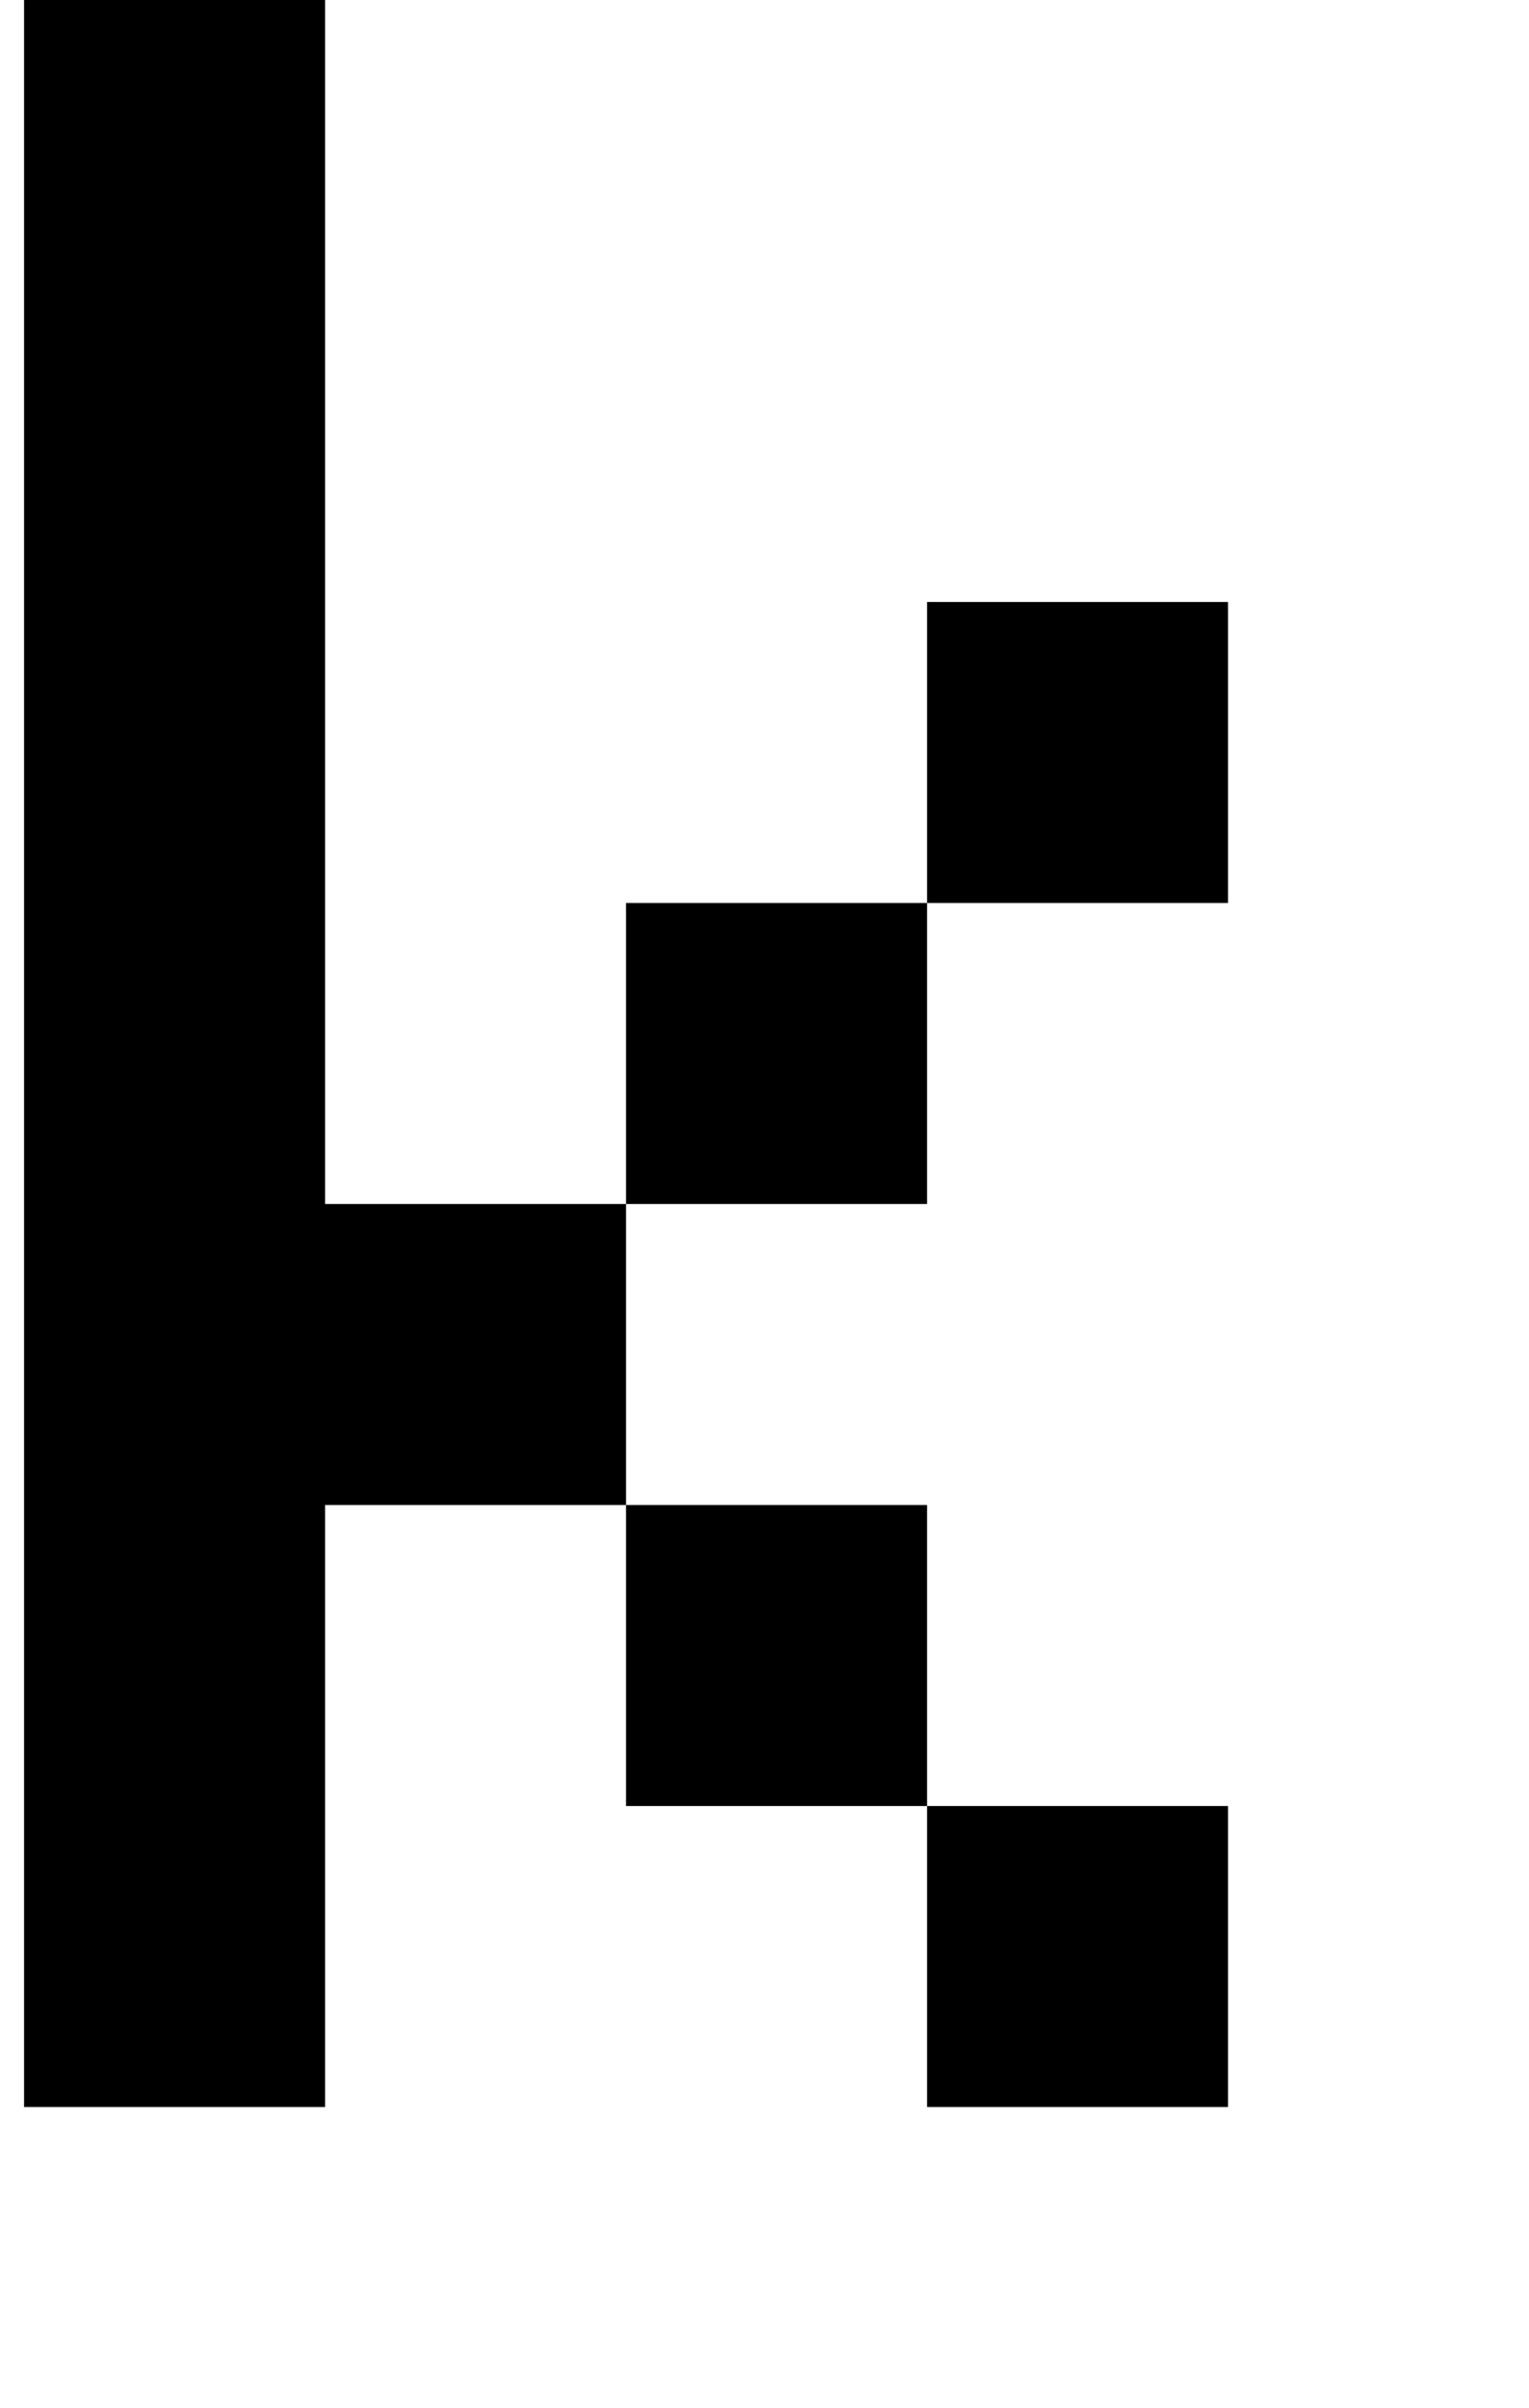 <?xml version="1.0" standalone="no"?>
<!DOCTYPE svg PUBLIC "-//W3C//DTD SVG 1.1//EN" "http://www.w3.org/Graphics/SVG/1.1/DTD/svg11.dtd" >
<svg xmlns="http://www.w3.org/2000/svg" xmlns:xlink="http://www.w3.org/1999/xlink" version="1.1" viewBox="-10 0 635 1000">
   <path fill="currentColor"
d="M375 875v-125h125v125h-125zM0 875v-125v-125v-125v-125v-125v-125v-125h125v125v125v125v125h125v125h125v125h-125v-125h-125v125v125h-125zM250 500v-125h125v125h-125zM375 375v-125h125v125h-125z" />
</svg>
